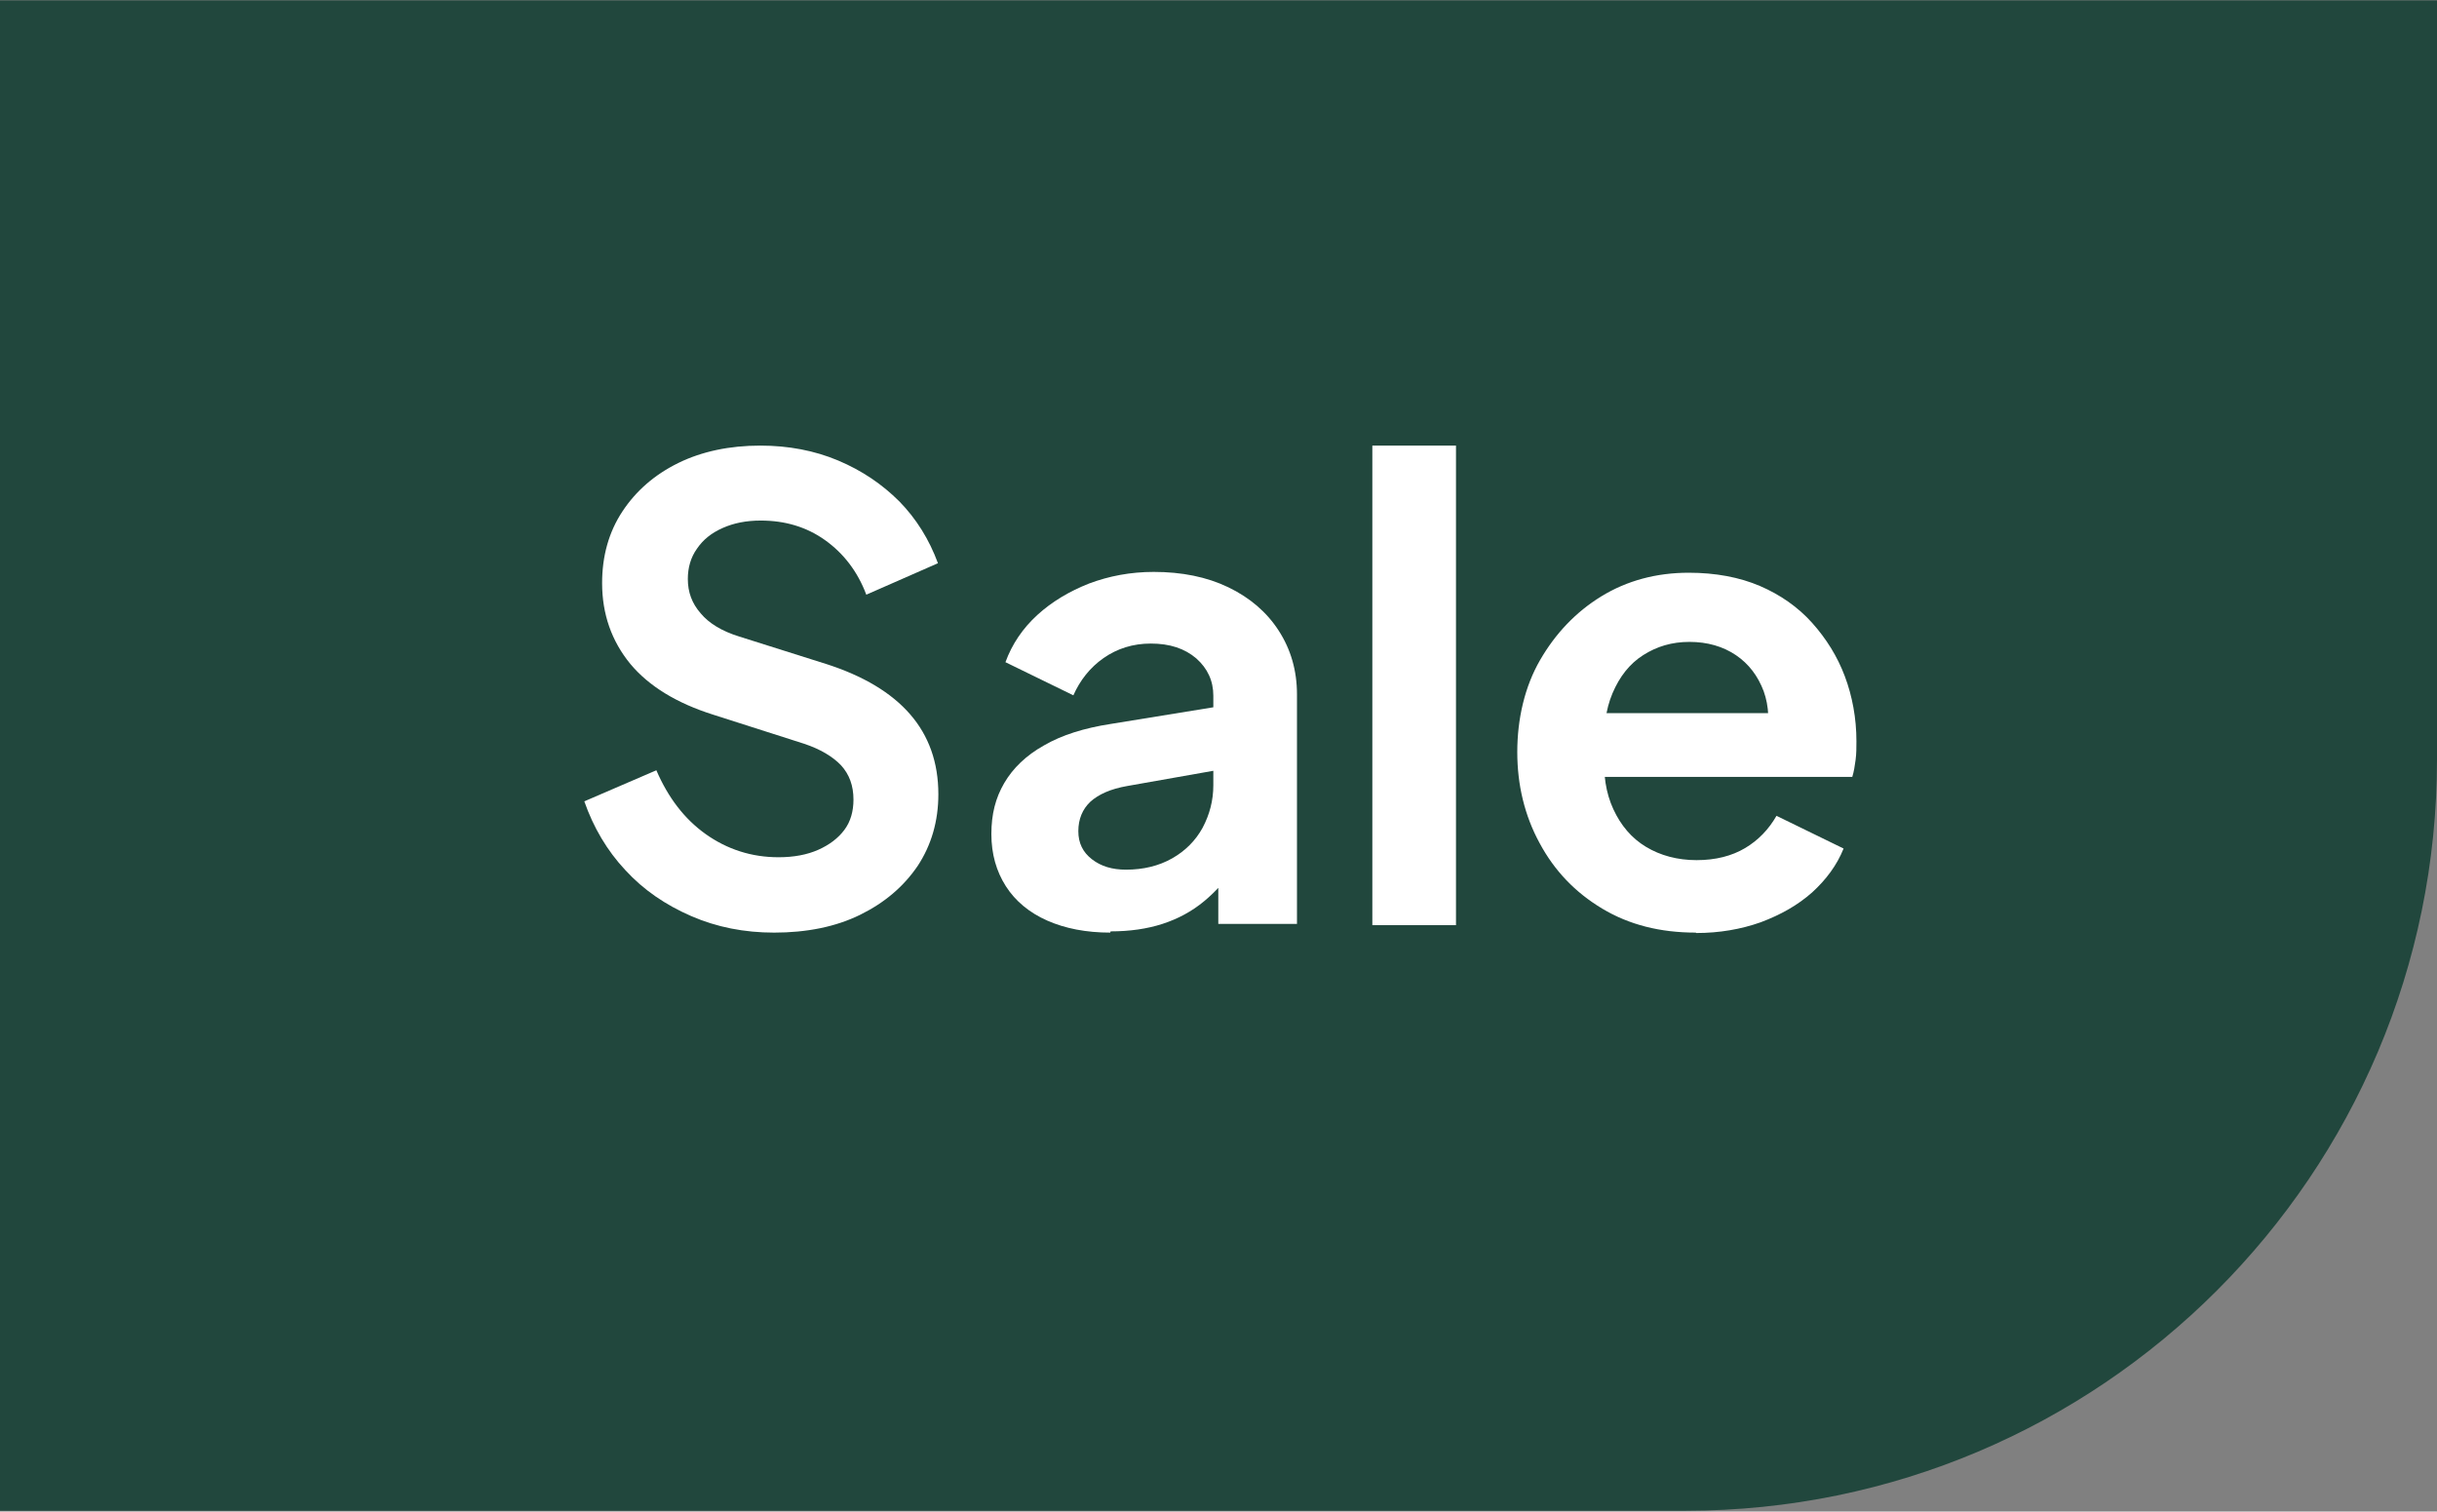 <?xml version="1.0" encoding="UTF-8"?>
<svg id="Layer_1" xmlns="http://www.w3.org/2000/svg" viewBox="0 0 58.85 36.5">
  <rect x="0" y="0" width="58.85" height="36.5" fill="#808080" stroke="none"/>
  <defs>
    <style>
      .cls-1 {
        fill: #fff;
      }

      .cls-2 {
        fill: #21473d;
      }
    </style>
  </defs>
  <path class="cls-2" d="M0,.01h58.85v18.33c0,10.01-8.13,18.14-18.14,18.14H0V.01h0Z"/>
  <g>
    <path class="cls-1" d="M18.69,22.52c-.71,0-1.38-.13-2-.4-.62-.27-1.15-.63-1.59-1.11-.44-.47-.77-1.03-.99-1.66l1.74-.75c.28.65.67,1.17,1.19,1.54.52.37,1.11.56,1.76.56.37,0,.69-.06.96-.18.27-.12.48-.28.63-.48s.22-.45.22-.73c0-.34-.1-.61-.3-.83-.2-.21-.5-.39-.89-.52l-2.19-.7c-.89-.28-1.56-.69-2.01-1.23-.45-.55-.68-1.2-.68-1.95,0-.65.16-1.23.49-1.73.33-.5.78-.89,1.35-1.17s1.24-.42,1.98-.42c.68,0,1.31.12,1.88.36.57.24,1.06.57,1.48.99.41.42.72.92.93,1.49l-1.73.76c-.21-.56-.55-1-1-1.32-.45-.32-.97-.47-1.55-.47-.35,0-.65.06-.92.18-.27.12-.47.28-.62.5-.15.21-.22.46-.22.73,0,.32.1.59.31.83.2.24.51.43.93.56l2.09.66c.91.29,1.59.7,2.04,1.22.45.52.68,1.16.68,1.93,0,.65-.17,1.23-.5,1.73-.34.5-.8.89-1.39,1.18-.59.29-1.29.43-2.08.43Z"/>
    <path class="cls-1" d="M26.81,22.52c-.58,0-1.09-.1-1.52-.29-.43-.19-.77-.47-1-.83-.23-.36-.35-.78-.35-1.26s.1-.87.31-1.23c.21-.36.53-.67.96-.91.43-.25.97-.42,1.62-.52l2.71-.44v1.53l-2.32.41c-.4.07-.69.2-.89.38-.19.18-.29.42-.29.71s.11.51.33.68c.22.17.49.25.82.25.42,0,.79-.09,1.11-.27s.57-.43.74-.74c.17-.32.26-.66.26-1.03v-2.16c0-.36-.14-.66-.41-.9-.28-.24-.64-.36-1.1-.36-.43,0-.81.12-1.14.35-.33.23-.57.54-.73.9l-1.64-.8c.16-.44.42-.82.77-1.14s.77-.57,1.25-.76c.48-.18,1-.28,1.56-.28.68,0,1.28.12,1.8.37.52.25.93.6,1.22,1.05.29.45.44.96.44,1.54v5.54h-1.9v-1.42l.43-.02c-.21.35-.47.64-.77.89-.3.25-.64.43-1.01.55s-.79.18-1.25.18Z"/>
    <path class="cls-1" d="M33.14,22.34v-11.58h2.02v11.58h-2.02Z"/>
    <path class="cls-1" d="M40.95,22.52c-.86,0-1.61-.19-2.26-.58s-1.15-.91-1.51-1.58c-.36-.66-.54-1.4-.54-2.2s.18-1.58.55-2.22.86-1.16,1.48-1.54c.62-.38,1.33-.57,2.11-.57.65,0,1.23.11,1.72.32.49.21.92.51,1.26.89s.61.81.79,1.29.28,1.01.28,1.57c0,.15,0,.3-.02.45-.02.15-.04.28-.08.41h-6.42v-1.54h5.29l-.96.72c.1-.47.08-.89-.05-1.25-.14-.37-.36-.66-.67-.87-.31-.21-.69-.32-1.12-.32s-.79.11-1.12.32c-.33.21-.57.52-.74.92s-.23.88-.19,1.45c-.04.51.03.96.21,1.35.18.39.44.7.79.91.35.21.76.32,1.22.32s.85-.1,1.17-.29c.32-.19.57-.45.76-.78l1.62.79c-.16.4-.42.75-.76,1.06-.35.31-.76.54-1.24.72-.48.17-1,.26-1.56.26Z"/>
  </g>
</svg>